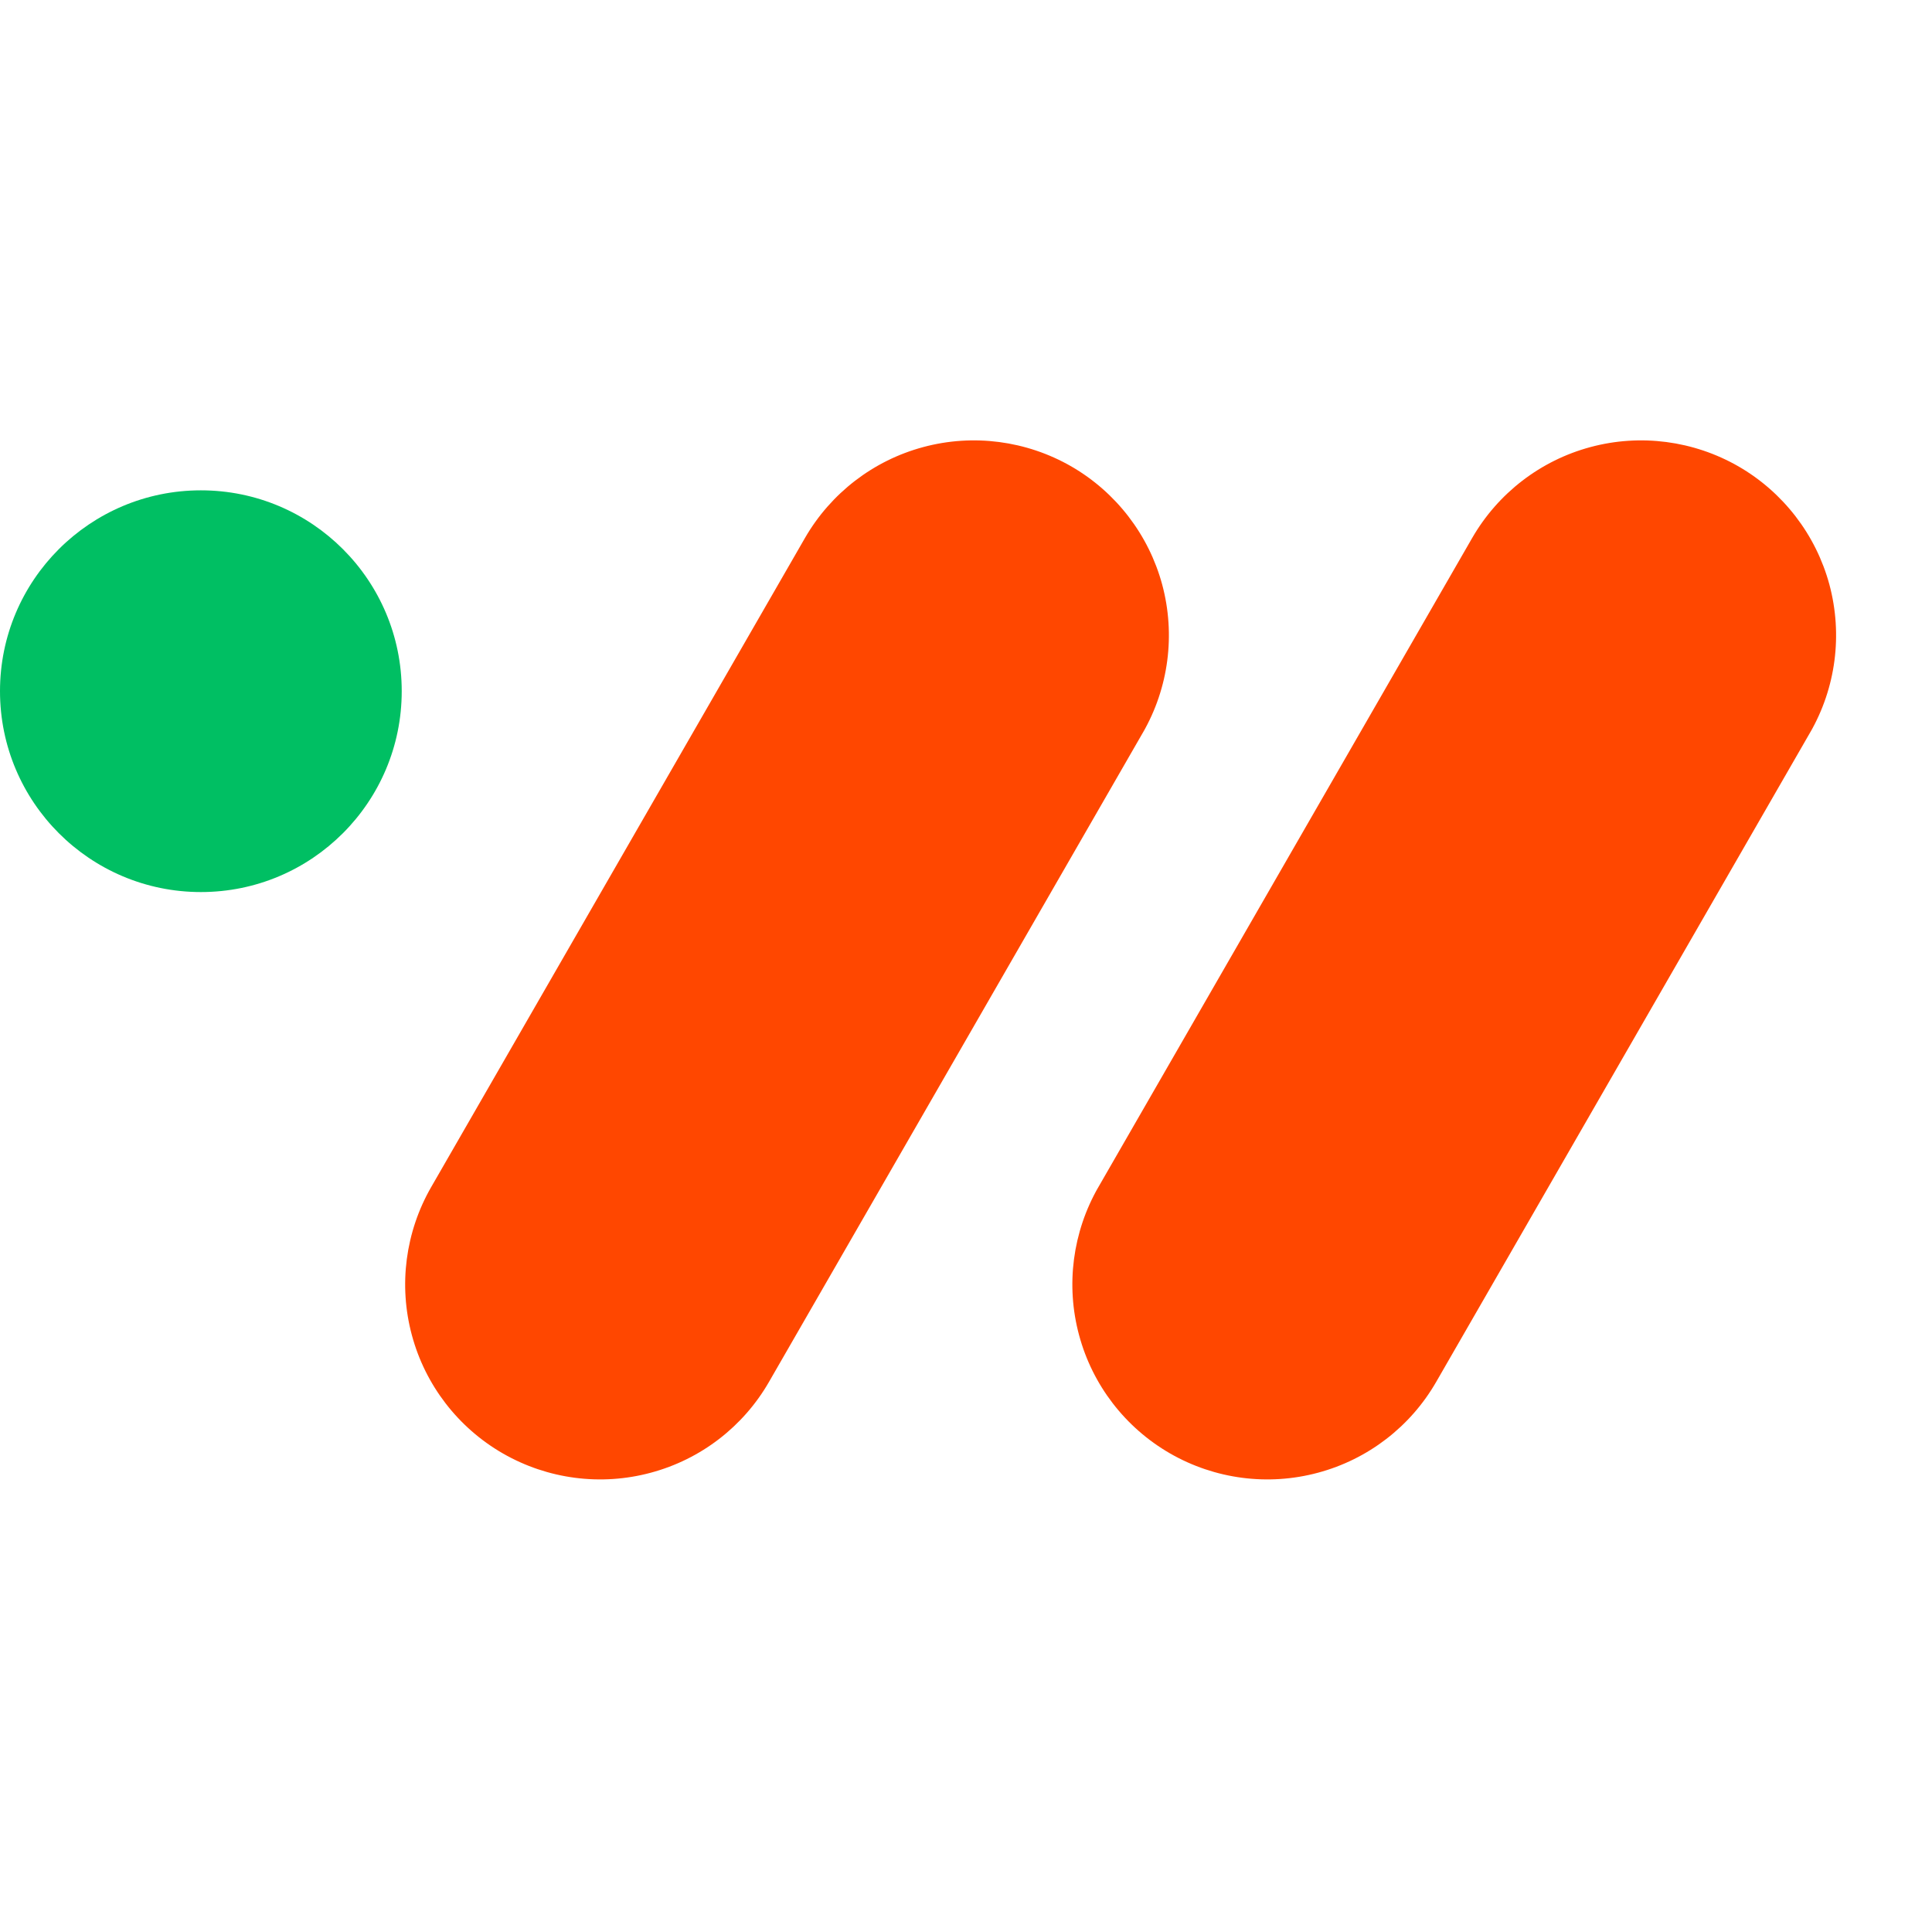 <svg xmlns="http://www.w3.org/2000/svg" xmlns:xlink="http://www.w3.org/1999/xlink"
    width="96" height="96" viewBox="0 0 88.5 54.75" preserveAspectRatio="xMidYMid meet" version="1.0">
    <defs>
        <clipPath id="5b6f5c1395">
            <path d="M 49 3 L 85 3 L 85 51 L 49 51 Z M 49 3 " clip-rule="nonzero" />
        </clipPath>
        <clipPath id="eb75c213b6">
            <path
                d="M 71.891 0.031 L 87.371 8.945 L 61.324 54.18 L 45.844 45.266 Z M 71.891 0.031 "
                clip-rule="nonzero" />
        </clipPath>
        <clipPath id="dd0d029cec">
            <path
                d="M 79.633 4.488 C 81.684 5.672 83.184 7.621 83.801 9.906 C 84.414 12.195 84.098 14.633 82.914 16.688 L 65.793 46.418 C 64.613 48.473 62.664 49.973 60.375 50.586 C 58.09 51.203 55.648 50.883 53.598 49.703 C 51.543 48.52 50.043 46.57 49.43 44.285 C 48.812 41.996 49.133 39.559 50.312 37.504 L 67.434 7.773 C 68.617 5.719 70.566 4.219 72.852 3.605 C 75.141 2.988 77.578 3.309 79.633 4.488 Z M 79.633 4.488 "
                clip-rule="nonzero" />
        </clipPath>
        <clipPath id="aeb2fcc552">
            <path d="M 0 0 L 35.484 0 L 35.484 48 L 0 48 Z M 0 0 " clip-rule="nonzero" />
        </clipPath>
        <clipPath id="fc37eef315">
            <path
                d="M 22.891 -2.969 L 38.371 5.945 L 12.324 51.18 L -3.156 42.266 Z M 22.891 -2.969 "
                clip-rule="nonzero" />
        </clipPath>
        <clipPath id="04a26e4510">
            <path
                d="M 30.633 1.488 C 32.684 2.672 34.184 4.621 34.801 6.906 C 35.414 9.195 35.098 11.633 33.914 13.688 L 16.793 43.418 C 15.613 45.473 13.664 46.973 11.375 47.586 C 9.09 48.203 6.648 47.883 4.598 46.703 C 2.543 45.52 1.043 43.57 0.43 41.285 C -0.188 38.996 0.133 36.559 1.312 34.504 L 18.434 4.773 C 19.617 2.719 21.566 1.219 23.852 0.605 C 26.141 -0.012 28.578 0.309 30.633 1.488 Z M 30.633 1.488 "
                clip-rule="nonzero" />
        </clipPath>
        <clipPath id="eafe67f3bf">
            <rect x="0" width="36" y="0" height="48" />
        </clipPath>
        <clipPath id="3943aa7910">
            <path d="M 0 5.586 L 18.402 5.586 L 18.402 23.988 L 0 23.988 Z M 0 5.586 "
                clip-rule="nonzero" />
        </clipPath>
        <clipPath id="e876733bd2">
            <path
                d="M 9.203 5.586 C 4.121 5.586 0 9.703 0 14.785 C 0 19.867 4.121 23.988 9.203 23.988 C 14.285 23.988 18.402 19.867 18.402 14.785 C 18.402 9.703 14.285 5.586 9.203 5.586 Z M 9.203 5.586 "
                clip-rule="nonzero" />
        </clipPath>
        <clipPath id="0b06d22106">
            <path d="M 0 0.586 L 18.402 0.586 L 18.402 18.988 L 0 18.988 Z M 0 0.586 "
                clip-rule="nonzero" />
        </clipPath>
        <clipPath id="d6788ef663">
            <path
                d="M 9.203 0.586 C 4.121 0.586 0 4.703 0 9.785 C 0 14.867 4.121 18.988 9.203 18.988 C 14.285 18.988 18.402 14.867 18.402 9.785 C 18.402 4.703 14.285 0.586 9.203 0.586 Z M 9.203 0.586 "
                clip-rule="nonzero" />
        </clipPath>
        <clipPath id="a5a1db58a0">
            <rect x="0" width="19" y="0" height="19" />
        </clipPath>
        <clipPath id="817dc54928">
            <path d="M 18 3 L 54 3 L 54 51 L 18 51 Z M 18 3 " clip-rule="nonzero" />
        </clipPath>
        <clipPath id="727473b820">
            <path
                d="M 41.328 0.031 L 56.809 8.945 L 30.762 54.18 L 15.281 45.266 Z M 41.328 0.031 "
                clip-rule="nonzero" />
        </clipPath>
        <clipPath id="662bab089b">
            <path
                d="M 49.07 4.488 C 51.121 5.672 52.621 7.621 53.238 9.906 C 53.852 12.195 53.535 14.633 52.352 16.688 L 35.23 46.418 C 34.051 48.473 32.102 49.973 29.812 50.586 C 27.527 51.203 25.086 50.883 23.035 49.703 C 20.98 48.52 19.48 46.57 18.867 44.285 C 18.25 41.996 18.57 39.559 19.75 37.504 L 36.871 7.773 C 38.055 5.719 40.004 4.219 42.289 3.605 C 44.578 2.988 47.016 3.309 49.07 4.488 Z M 49.07 4.488 "
                clip-rule="nonzero" />
        </clipPath>
        <clipPath id="09a709f4bd">
            <path d="M 0.137 0 L 35.934 0 L 35.934 48 L 0.137 48 Z M 0.137 0 " clip-rule="nonzero" />
        </clipPath>
        <clipPath id="59e047502f">
            <path
                d="M 23.328 -2.969 L 38.809 5.945 L 12.762 51.18 L -2.719 42.266 Z M 23.328 -2.969 "
                clip-rule="nonzero" />
        </clipPath>
        <clipPath id="20f9006454">
            <path
                d="M 31.07 1.488 C 33.121 2.672 34.621 4.621 35.238 6.906 C 35.852 9.195 35.535 11.633 34.352 13.688 L 17.23 43.418 C 16.051 45.473 14.102 46.973 11.812 47.586 C 9.527 48.203 7.086 47.883 5.035 46.703 C 2.98 45.52 1.48 43.57 0.867 41.285 C 0.25 38.996 0.57 36.559 1.75 34.504 L 18.871 4.773 C 20.055 2.719 22.004 1.219 24.289 0.605 C 26.578 -0.012 29.016 0.309 31.07 1.488 Z M 31.07 1.488 "
                clip-rule="nonzero" />
        </clipPath>
        <clipPath id="a867a7e57e">
            <rect x="0" width="36" y="0" height="48" />
        </clipPath>
    </defs>
    <g clip-path="url(#5b6f5c1395)">
        <g clip-path="url(#eb75c213b6)">
            <g clip-path="url(#dd0d029cec)">
                <g transform="matrix(1, 0, 0, 1, 49, 3)">
                    <g clip-path="url(#eafe67f3bf)">
                        <g clip-path="url(#aeb2fcc552)">
                            <g clip-path="url(#fc37eef315)">
                                <g clip-path="url(#04a26e4510)">
                                    <path fill="#ff4700"
                                        d="M 22.891 -2.969 L 38.371 5.945 L 12.324 51.18 L -3.156 42.266 Z M 22.891 -2.969 "
                                        fill-opacity="1" fill-rule="nonzero" />
                                </g>
                            </g>
                        </g>
                    </g>
                </g>
            </g>
        </g>
    </g>
    <g clip-path="url(#3943aa7910)">
        <g clip-path="url(#e876733bd2)">
            <g transform="matrix(1, 0, 0, 1, 0, 5)">
                <g clip-path="url(#a5a1db58a0)">
                    <g clip-path="url(#0b06d22106)">
                        <g clip-path="url(#d6788ef663)">
                            <path class="blink-fill" fill="#00bf63"
                                d="M 0 0.586 L 18.402 0.586 L 18.402 18.988 L 0 18.988 Z M 0 0.586 "
                                fill-opacity="1" fill-rule="nonzero" />
                        </g>
                    </g>
                </g>
            </g>
        </g>
    </g>
    <g clip-path="url(#817dc54928)">
        <g clip-path="url(#727473b820)">
            <g clip-path="url(#662bab089b)">
                <g transform="matrix(1, 0, 0, 1, 18, 3)">
                    <g clip-path="url(#a867a7e57e)">
                        <g clip-path="url(#09a709f4bd)">
                            <g clip-path="url(#59e047502f)">
                                <g clip-path="url(#20f9006454)">
                                    <path fill="#ff4700"
                                        d="M 23.328 -2.969 L 38.809 5.945 L 12.762 51.18 L -2.719 42.266 Z M 23.328 -2.969 "
                                        fill-opacity="1" fill-rule="nonzero" />
                                </g>
                            </g>
                        </g>
                    </g>
                </g>
            </g>
        </g>
    </g>
    <style>
        .blink-fill {
            animation: linear blinkFill 1s infinite alternate;
        }
        @keyframes blinkFill {
            from { fill: #00bf63; }
            to   { fill: #ffffff; }
        }
    </style>
</svg>